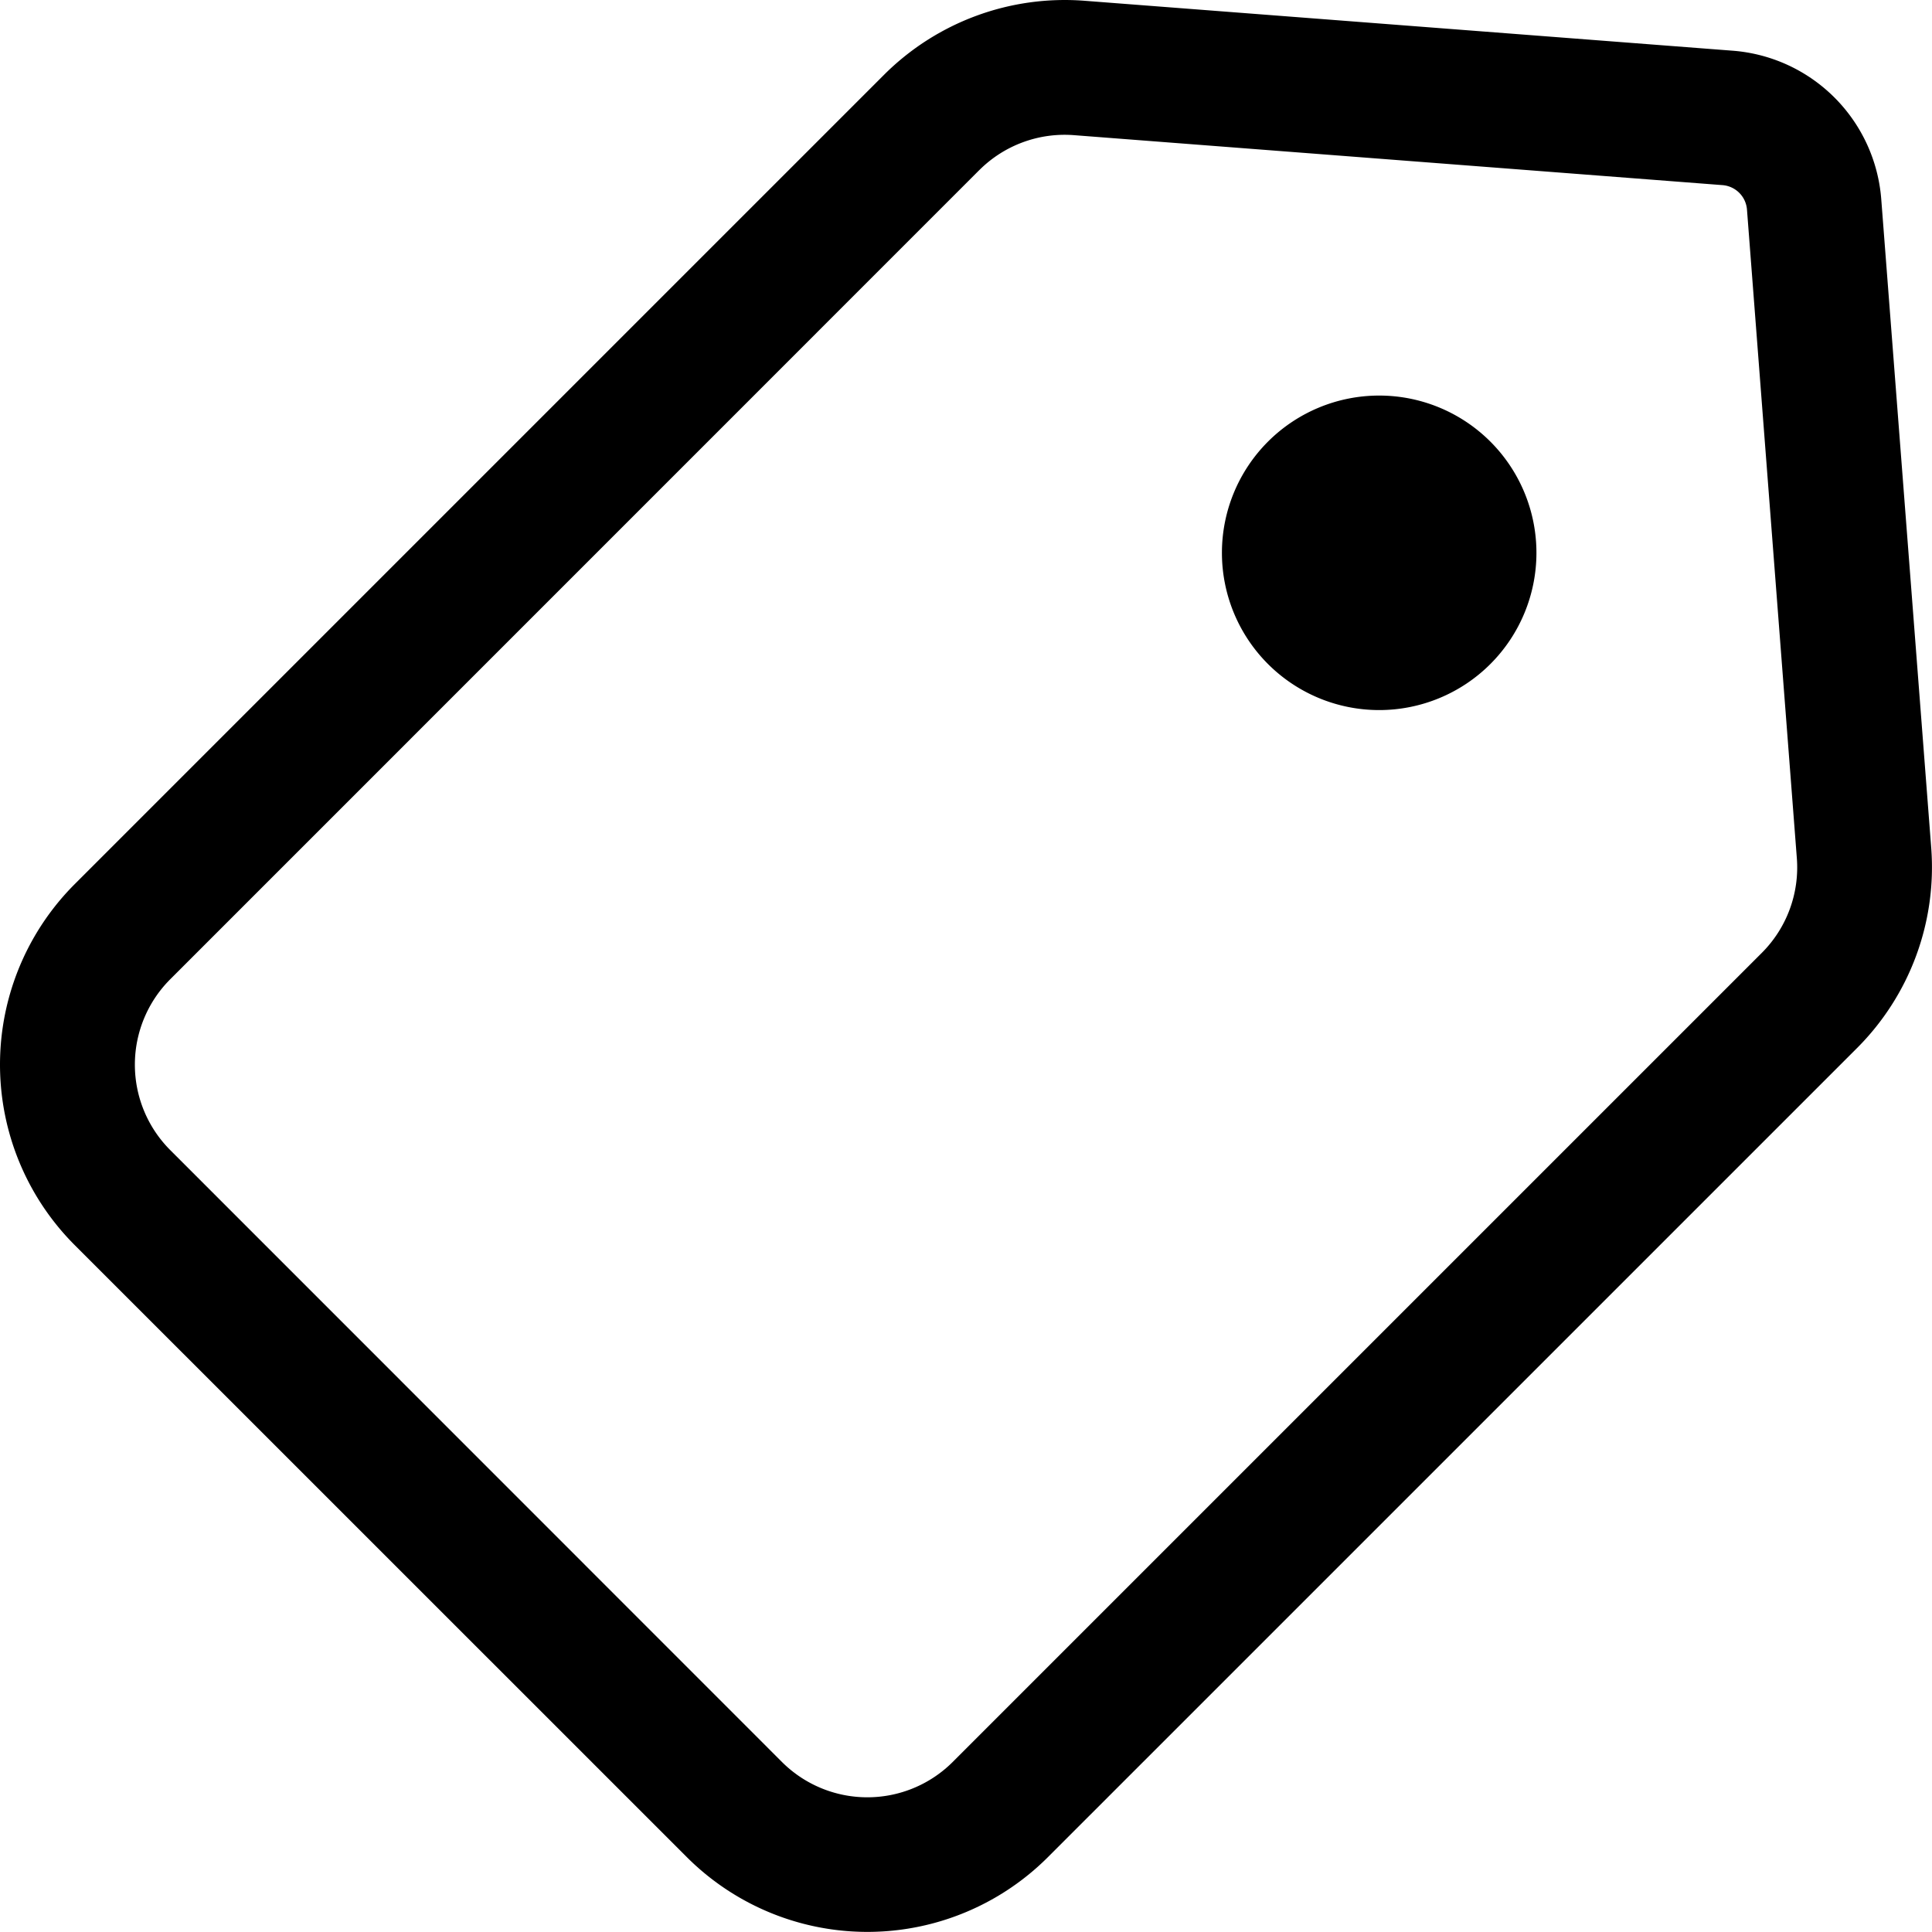 <svg xmlns="http://www.w3.org/2000/svg" width="56.92" height="56.92" viewBox="0 0 56.92 56.92">
  <g id="Group_5275" data-name="Group 5275" transform="translate(-62.486 -62.489)">
    <path id="Path_2231" data-name="Path 2231" d="M751.666,287.233a4.633,4.633,0,1,1-4.633-4.633,4.633,4.633,0,0,1,4.633,4.633" transform="translate(-643.914 -208.457)" fill-rule="evenodd"/>
    <path id="Path_2232" data-name="Path 2232" d="M88.529,64.695a7.535,7.535,0,0,1,5.9-2.184l19.106,1.472a4.756,4.756,0,0,1,4.376,4.376l1.472,19.106a7.535,7.535,0,0,1-2.184,5.9L93.363,117.2a7.524,7.524,0,0,1-10.645,0L64.692,99.177a7.524,7.524,0,0,1,0-10.645ZM91.338,67.5,67.5,91.341a3.56,3.56,0,0,0,0,5.03L85.524,114.4a3.56,3.56,0,0,0,5.03,0l23.84-23.84a3.558,3.558,0,0,0,1.03-2.788l-1.469-19.106a.784.784,0,0,0-.723-.723L94.126,66.471a3.558,3.558,0,0,0-2.788,1.03Z" fill-rule="evenodd"/>
  </g>
</svg>
